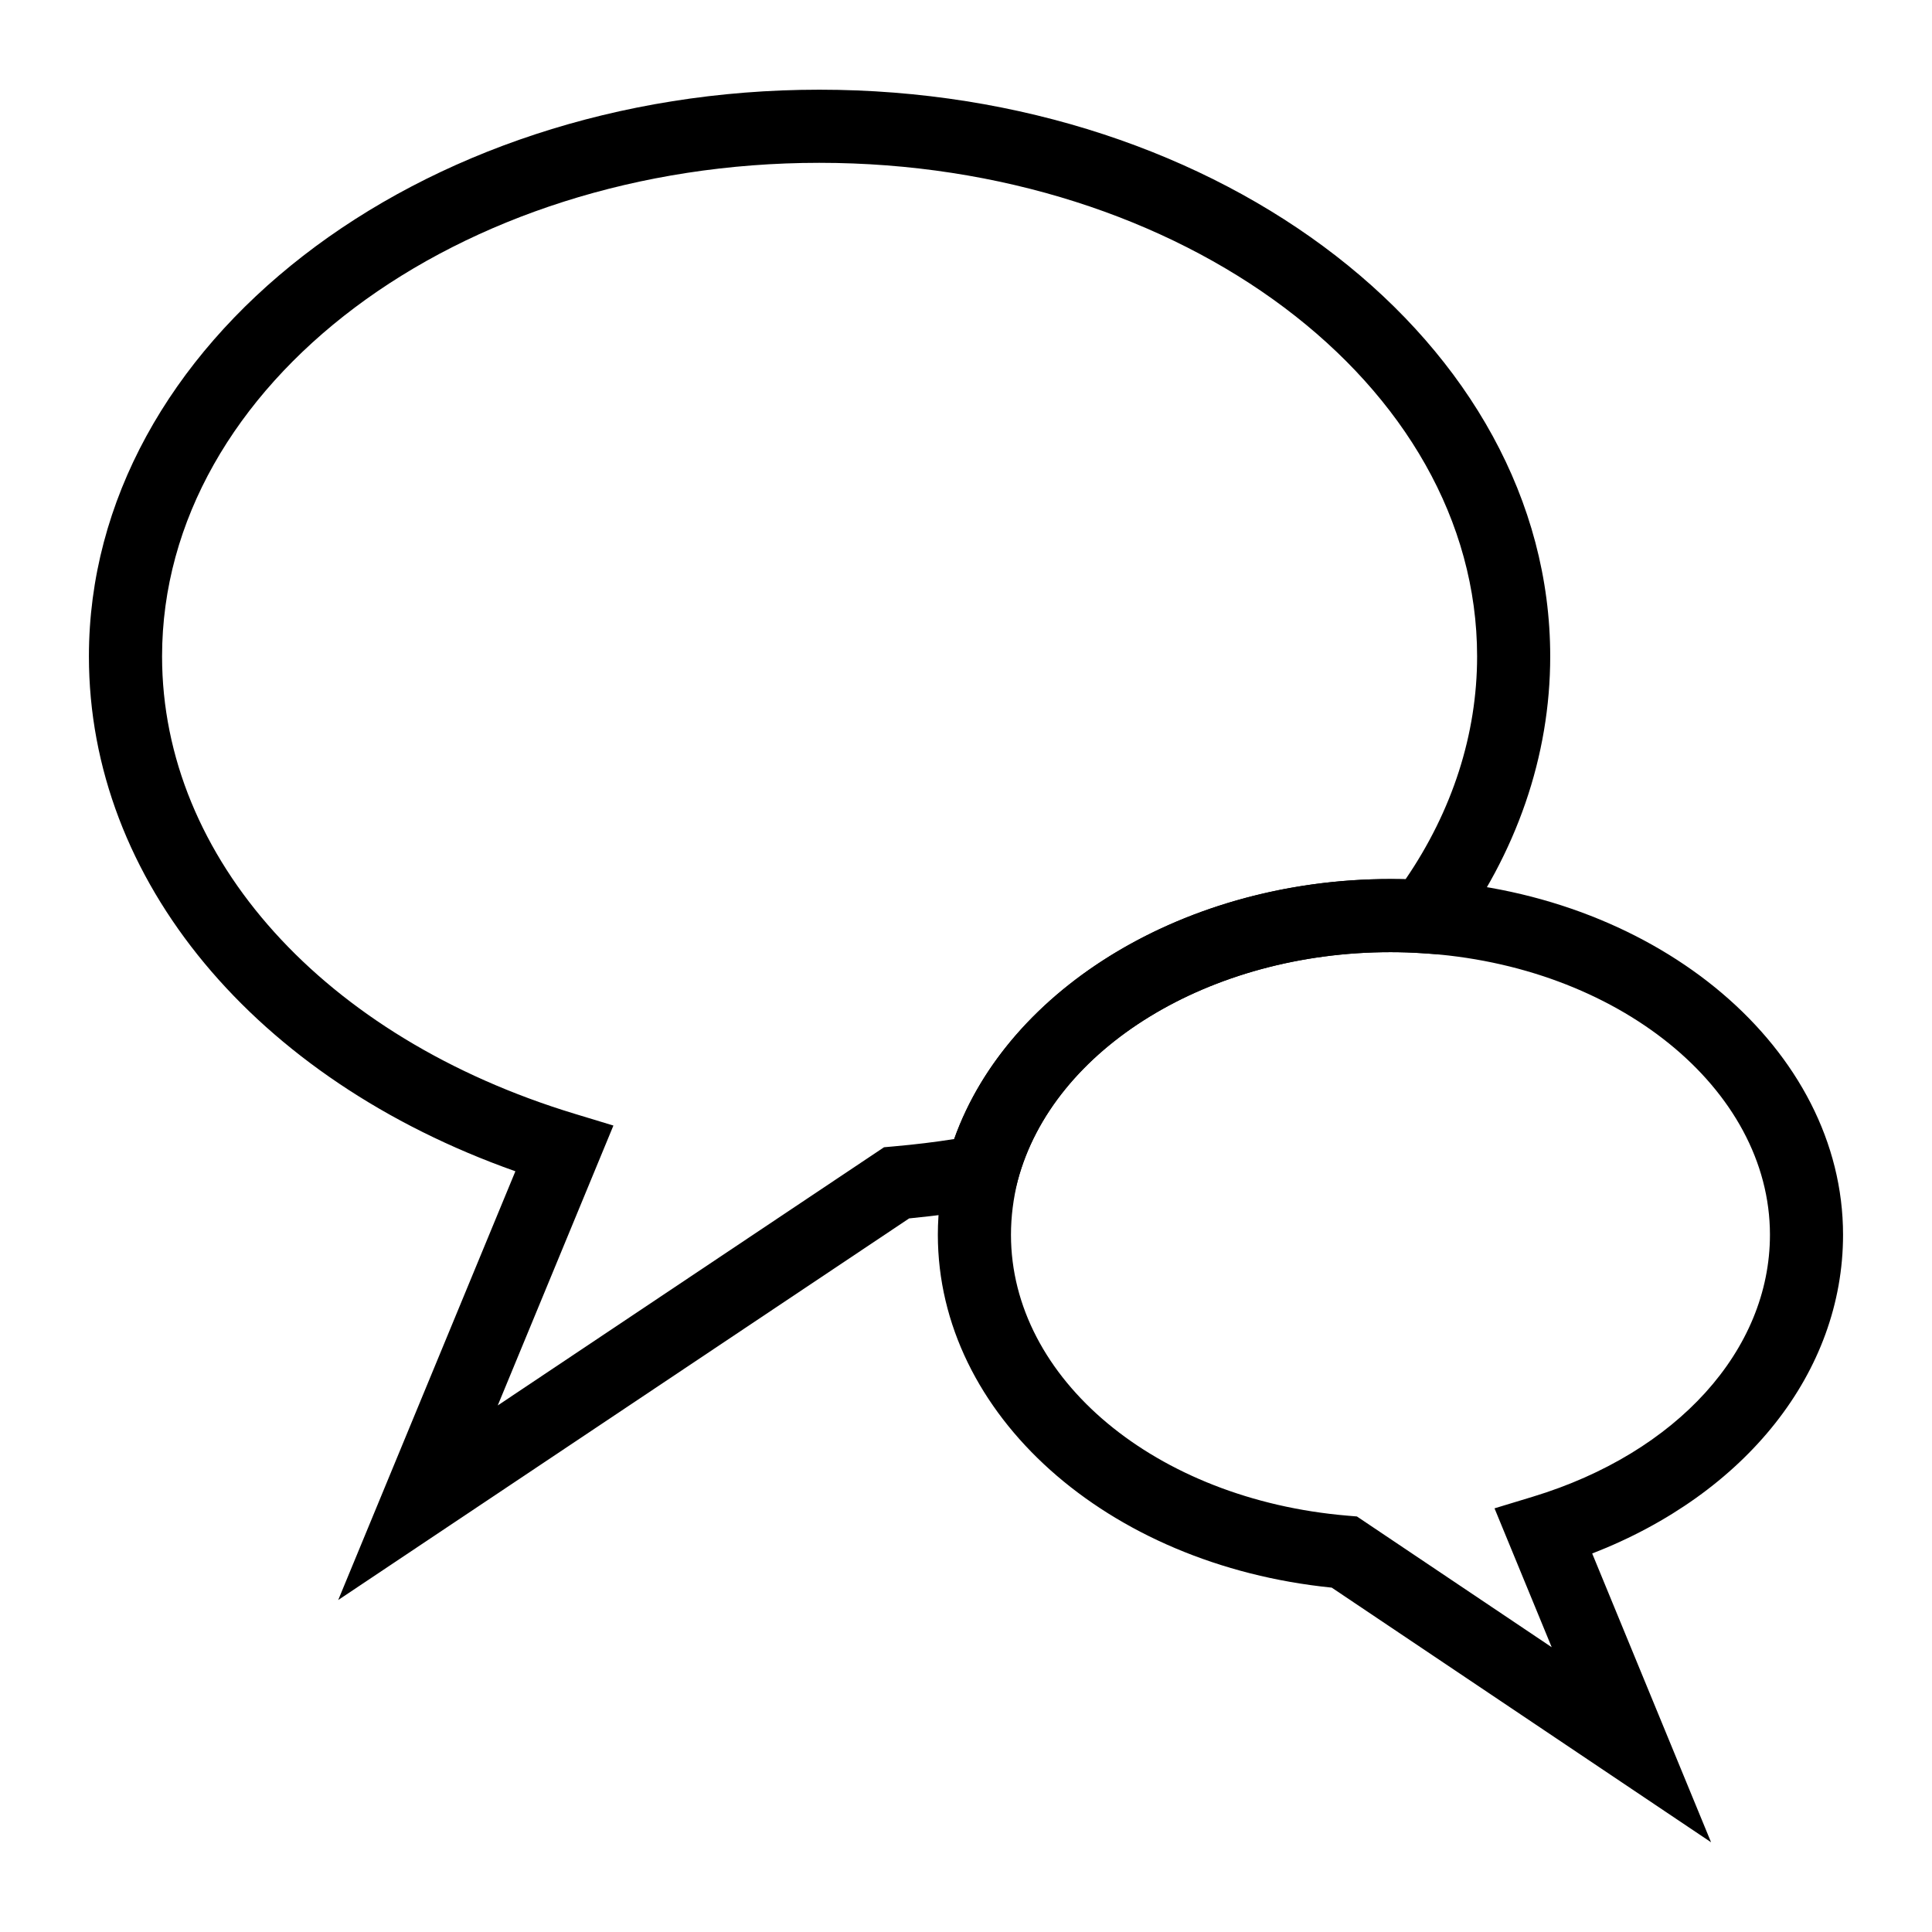<?xml version="1.0" encoding="UTF-8"?>
<!-- Uploaded to: SVG Repo, www.svgrepo.com, Generator: SVG Repo Mixer Tools -->
<svg fill="#000000" width="800px" height="800px" version="1.1" viewBox="144 144 512 512" xmlns="http://www.w3.org/2000/svg">
 <g>
  <path d="m233.63 568.02 46.953-113.62c-69.012-24.418-113.02-77.09-113.02-136.45 0-82.809 86.84-150.18 193.58-150.18 106.79 0 193.68 67.367 193.68 150.18 0 26.375-8.906 52.234-25.766 74.781l-3.152 4.219-5.25-0.355c-2.691-0.18-5.387-0.266-8.176-0.266-47.91 0-89.445 25.453-98.766 60.52l-1.555 5.863-5.953 1.16c-6.574 1.281-13.559 2.269-21.277 3.019zm127.52-380.87c-96.055 0-174.2 58.676-174.2 130.8 0 53.484 42.938 101.07 109.39 121.23l10.219 3.102-30.652 74.176 102.37-68.426 2.473-0.219c5.801-0.512 11.121-1.16 16.113-1.957 14.312-40.277 61.727-68.902 115.62-68.902 1.352 0 2.688 0.02 4.008 0.051 12.418-18.152 18.957-38.465 18.957-59.055 0-72.121-78.191-130.8-174.3-130.8z"/>
  <path d="m597.45 632.22-100.52-67.48c-59.691-6.027-104.39-45.879-104.39-93.52 0-6.312 0.812-12.773 2.418-19.203 11.57-43.562 60.984-75.066 117.53-75.066 3.223 0 6.348 0.105 9.461 0.312 61.926 3.699 110.48 44.973 110.48 93.957 0 36.375-25.758 68.668-66.48 84.473zm-84.965-235.89c-47.91 0-89.445 25.453-98.766 60.52-1.184 4.754-1.801 9.637-1.801 14.371 0 38.152 38.34 70.156 89.176 74.445l2.504 0.211 51.617 34.652-15.152-36.805 10.199-3.098c38.145-11.602 62.793-38.844 62.793-69.406 0-38.75-40.559-71.531-92.324-74.625-2.766-0.18-5.461-0.266-8.246-0.266z"/>
 </g>
</svg>